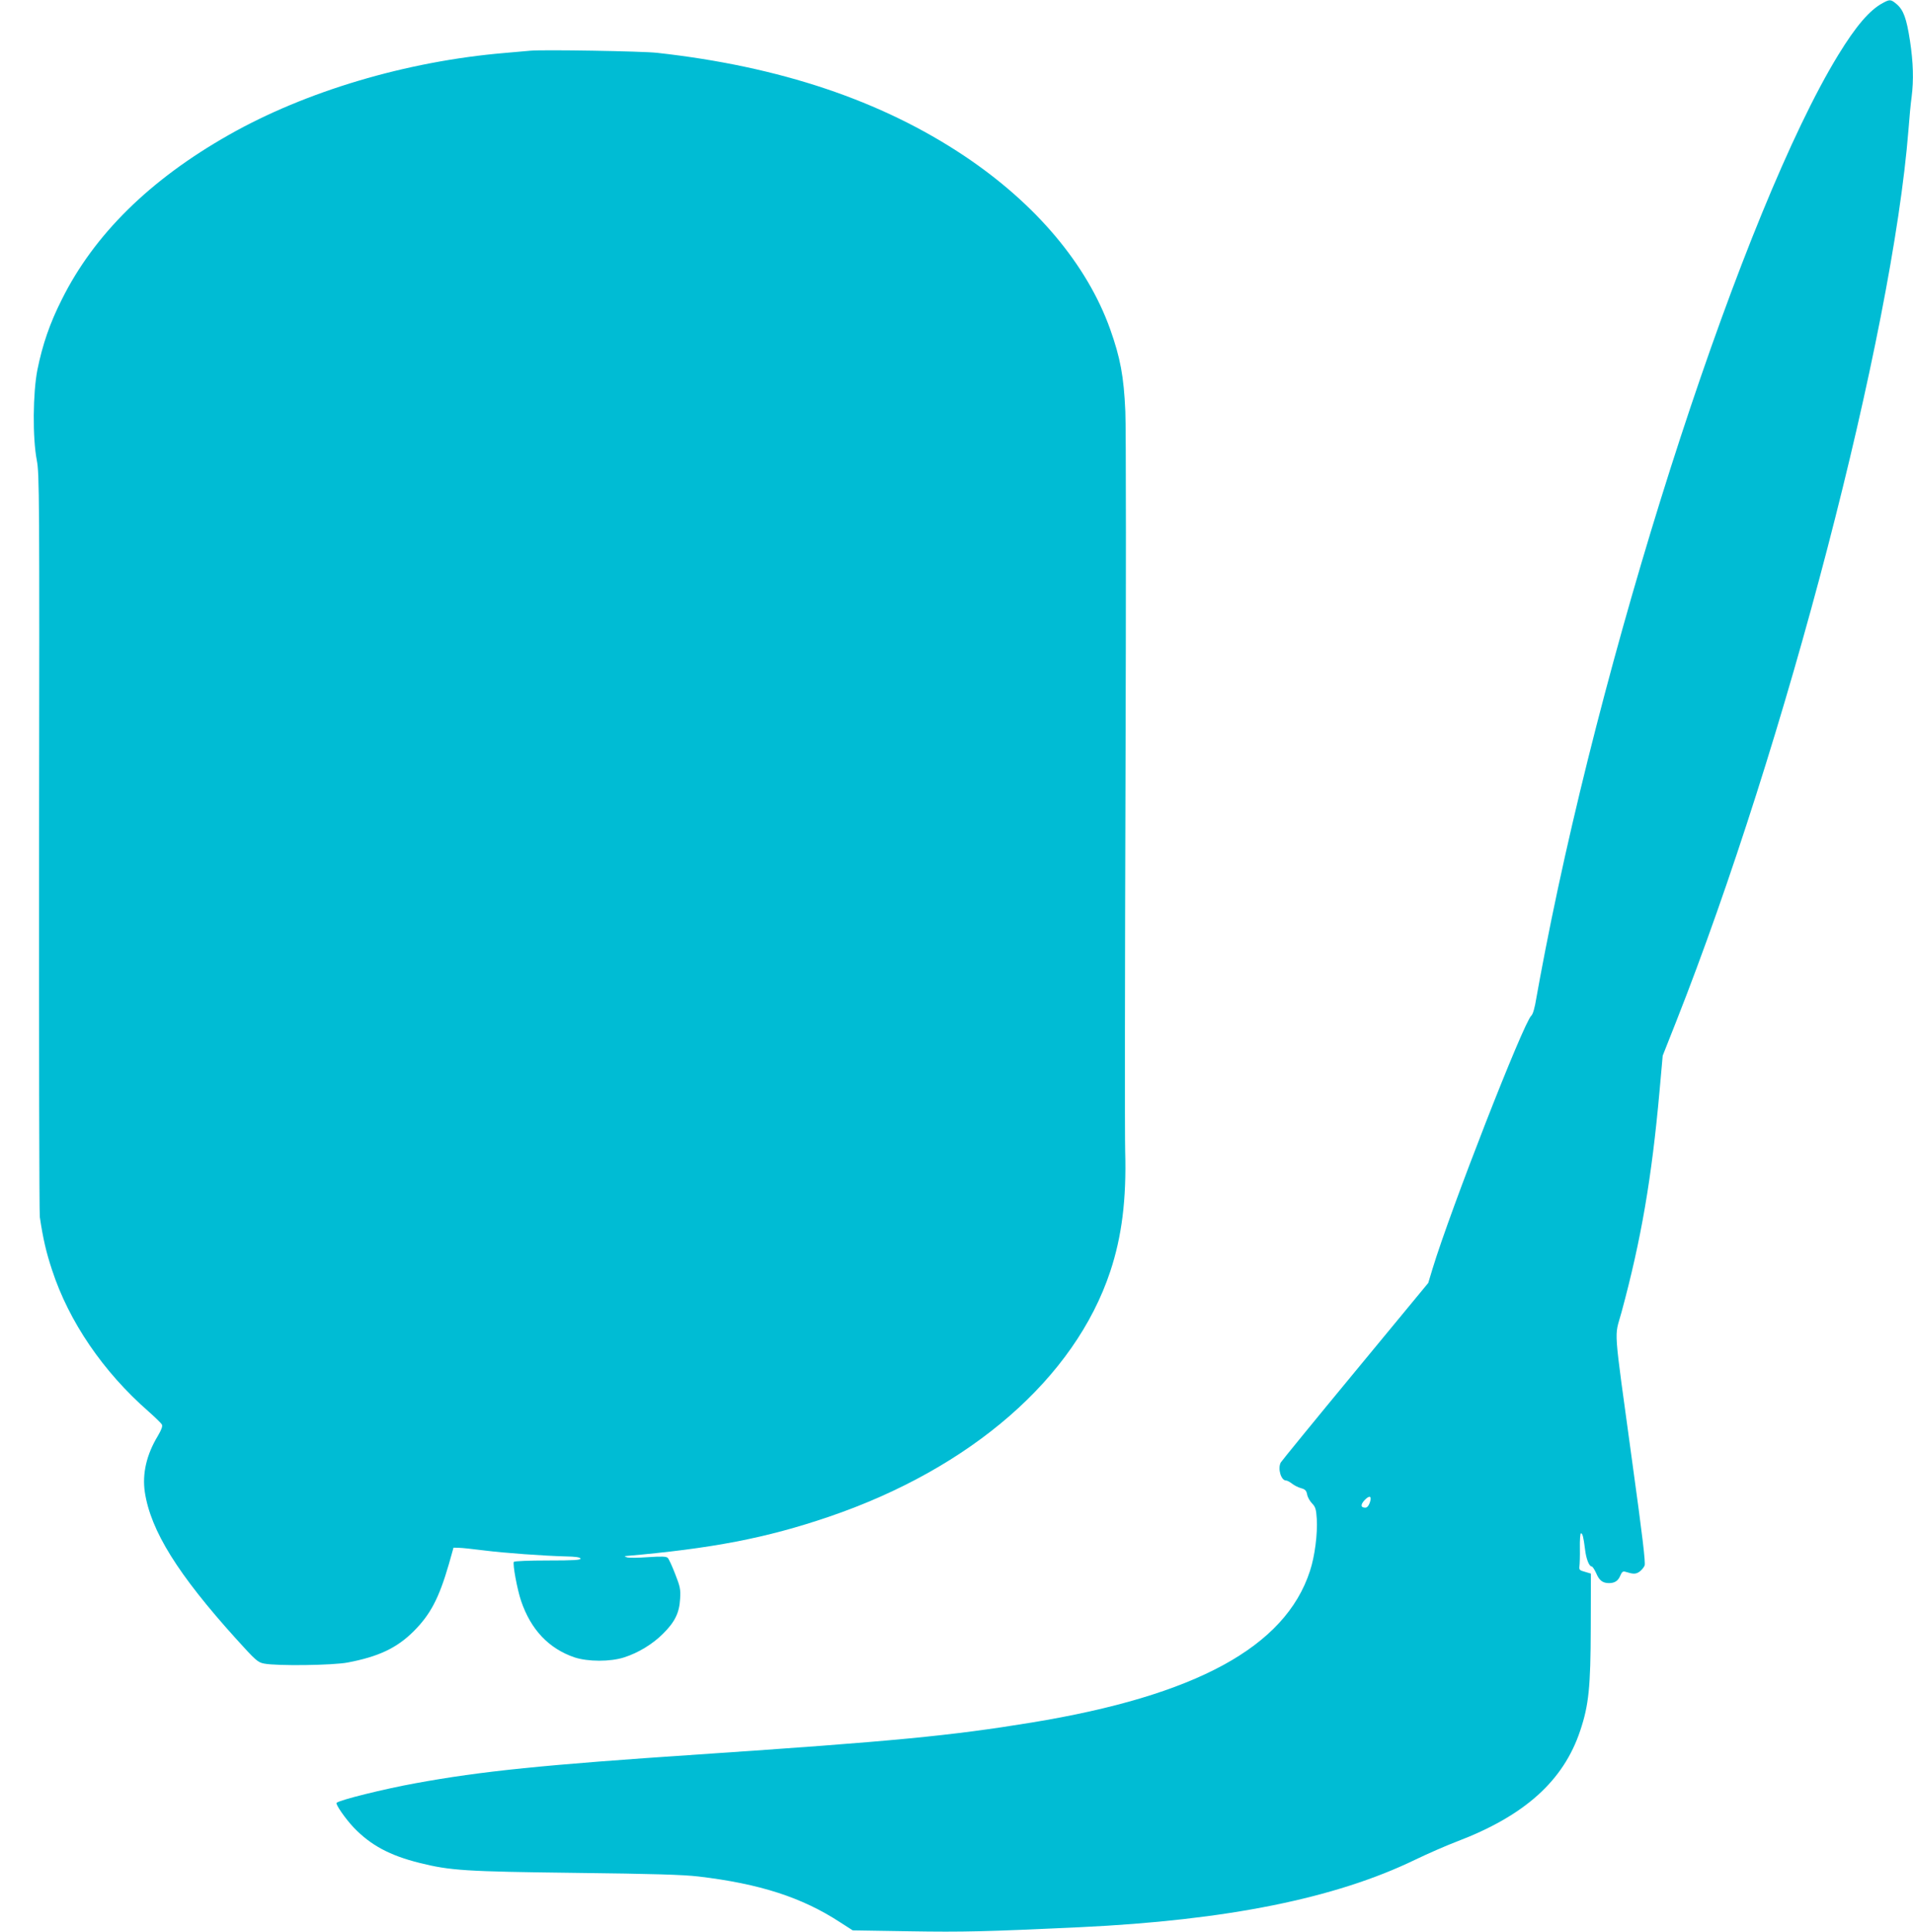 <?xml version="1.0" standalone="no"?>
<!DOCTYPE svg PUBLIC "-//W3C//DTD SVG 20010904//EN"
 "http://www.w3.org/TR/2001/REC-SVG-20010904/DTD/svg10.dtd">
<svg version="1.0" xmlns="http://www.w3.org/2000/svg"
 width="1268pt" height="1280pt" viewBox="0 0 1268 1280"
 preserveAspectRatio="xMidYMid meet">
<g transform="translate(0,1280) scale(0.1,-0.1)"
fill="#00bcd4" stroke="none">
<path d="M12480 12780 c-87 -46 -178 -152 -296 -345 -620 -1014 -1519 -3761
-1942 -5935 -22 -113 -48 -252 -58 -310 -11 -68 -23 -110 -34 -120 -52 -47
-536 -1286 -655 -1678 l-28 -93 -484 -586 c-267 -323 -489 -595 -494 -604 -21
-41 2 -119 35 -119 7 0 25 -9 40 -21 14 -11 41 -25 60 -30 27 -7 35 -16 40
-41 3 -18 18 -45 33 -60 22 -23 27 -38 31 -102 6 -98 -13 -249 -45 -345 -163
-504 -758 -827 -1846 -1005 -538 -88 -913 -124 -2202 -211 -1032 -69 -1444
-111 -1880 -191 -205 -37 -505 -111 -524 -130 -9 -8 58 -105 113 -163 113
-118 240 -186 437 -235 205 -51 303 -57 1034 -66 511 -6 714 -12 815 -24 405
-48 685 -138 938 -303 l84 -54 376 -6 c356 -6 511 -2 1132 27 972 46 1691 191
2220 447 85 41 209 95 275 120 450 171 708 402 819 735 57 170 69 288 70 682
l1 359 -40 12 c-35 9 -39 14 -36 36 2 13 4 68 3 121 -1 54 2 98 7 98 11 0 17
-26 27 -105 7 -63 27 -115 45 -115 5 0 18 -20 29 -44 20 -48 43 -66 85 -66 38
0 61 15 75 50 11 25 17 30 34 25 52 -16 67 -16 91 -1 14 10 30 28 36 42 7 19
-14 196 -82 687 -128 938 -119 814 -71 992 130 479 200 887 252 1465 l21 235
89 225 c727 1842 1432 4548 1540 5910 6 80 15 178 21 218 14 112 11 227 -11
372 -23 149 -43 204 -89 243 -38 32 -45 32 -91 7z m-3401 -9938 c-7 -20 -18
-32 -29 -32 -32 0 -33 20 -4 51 33 34 49 26 33 -19z"/>
<path d="M3515 12464 c-22 -2 -98 -9 -170 -15 -651 -55 -1320 -254 -1830 -544
-522 -296 -891 -659 -1105 -1089 -79 -156 -128 -298 -162 -466 -30 -152 -33
-451 -4 -600 17 -90 18 -218 15 -2530 -1 -1339 1 -2457 5 -2485 22 -146 42
-232 81 -350 112 -342 338 -674 640 -938 44 -39 84 -78 88 -86 6 -12 -3 -35
-27 -76 -75 -124 -104 -250 -86 -372 39 -256 219 -545 605 -972 130 -144 144
-156 185 -164 85 -17 456 -12 555 7 205 39 325 96 436 206 112 112 168 218
234 445 l31 110 35 -1 c19 0 93 -8 164 -17 143 -18 398 -36 544 -40 65 -1 96
-6 99 -14 3 -10 -45 -13 -217 -13 -121 0 -222 -4 -225 -9 -9 -14 22 -182 48
-259 65 -191 184 -316 354 -374 88 -29 237 -30 329 0 94 30 189 88 257 156 79
78 109 139 114 232 4 64 0 81 -33 165 -20 52 -42 100 -49 106 -9 10 -40 11
-131 5 -66 -5 -129 -5 -140 -1 -11 4 -17 8 -13 8 577 50 936 119 1353 261 942
321 1630 920 1864 1625 77 232 108 479 99 795 -3 91 -2 1189 2 2440 4 1251 4
2361 -1 2465 -10 230 -33 354 -101 545 -153 427 -491 829 -965 1146 -551 368
-1224 594 -2038 684 -97 11 -759 22 -840 14z"/>
</g>
</svg>

